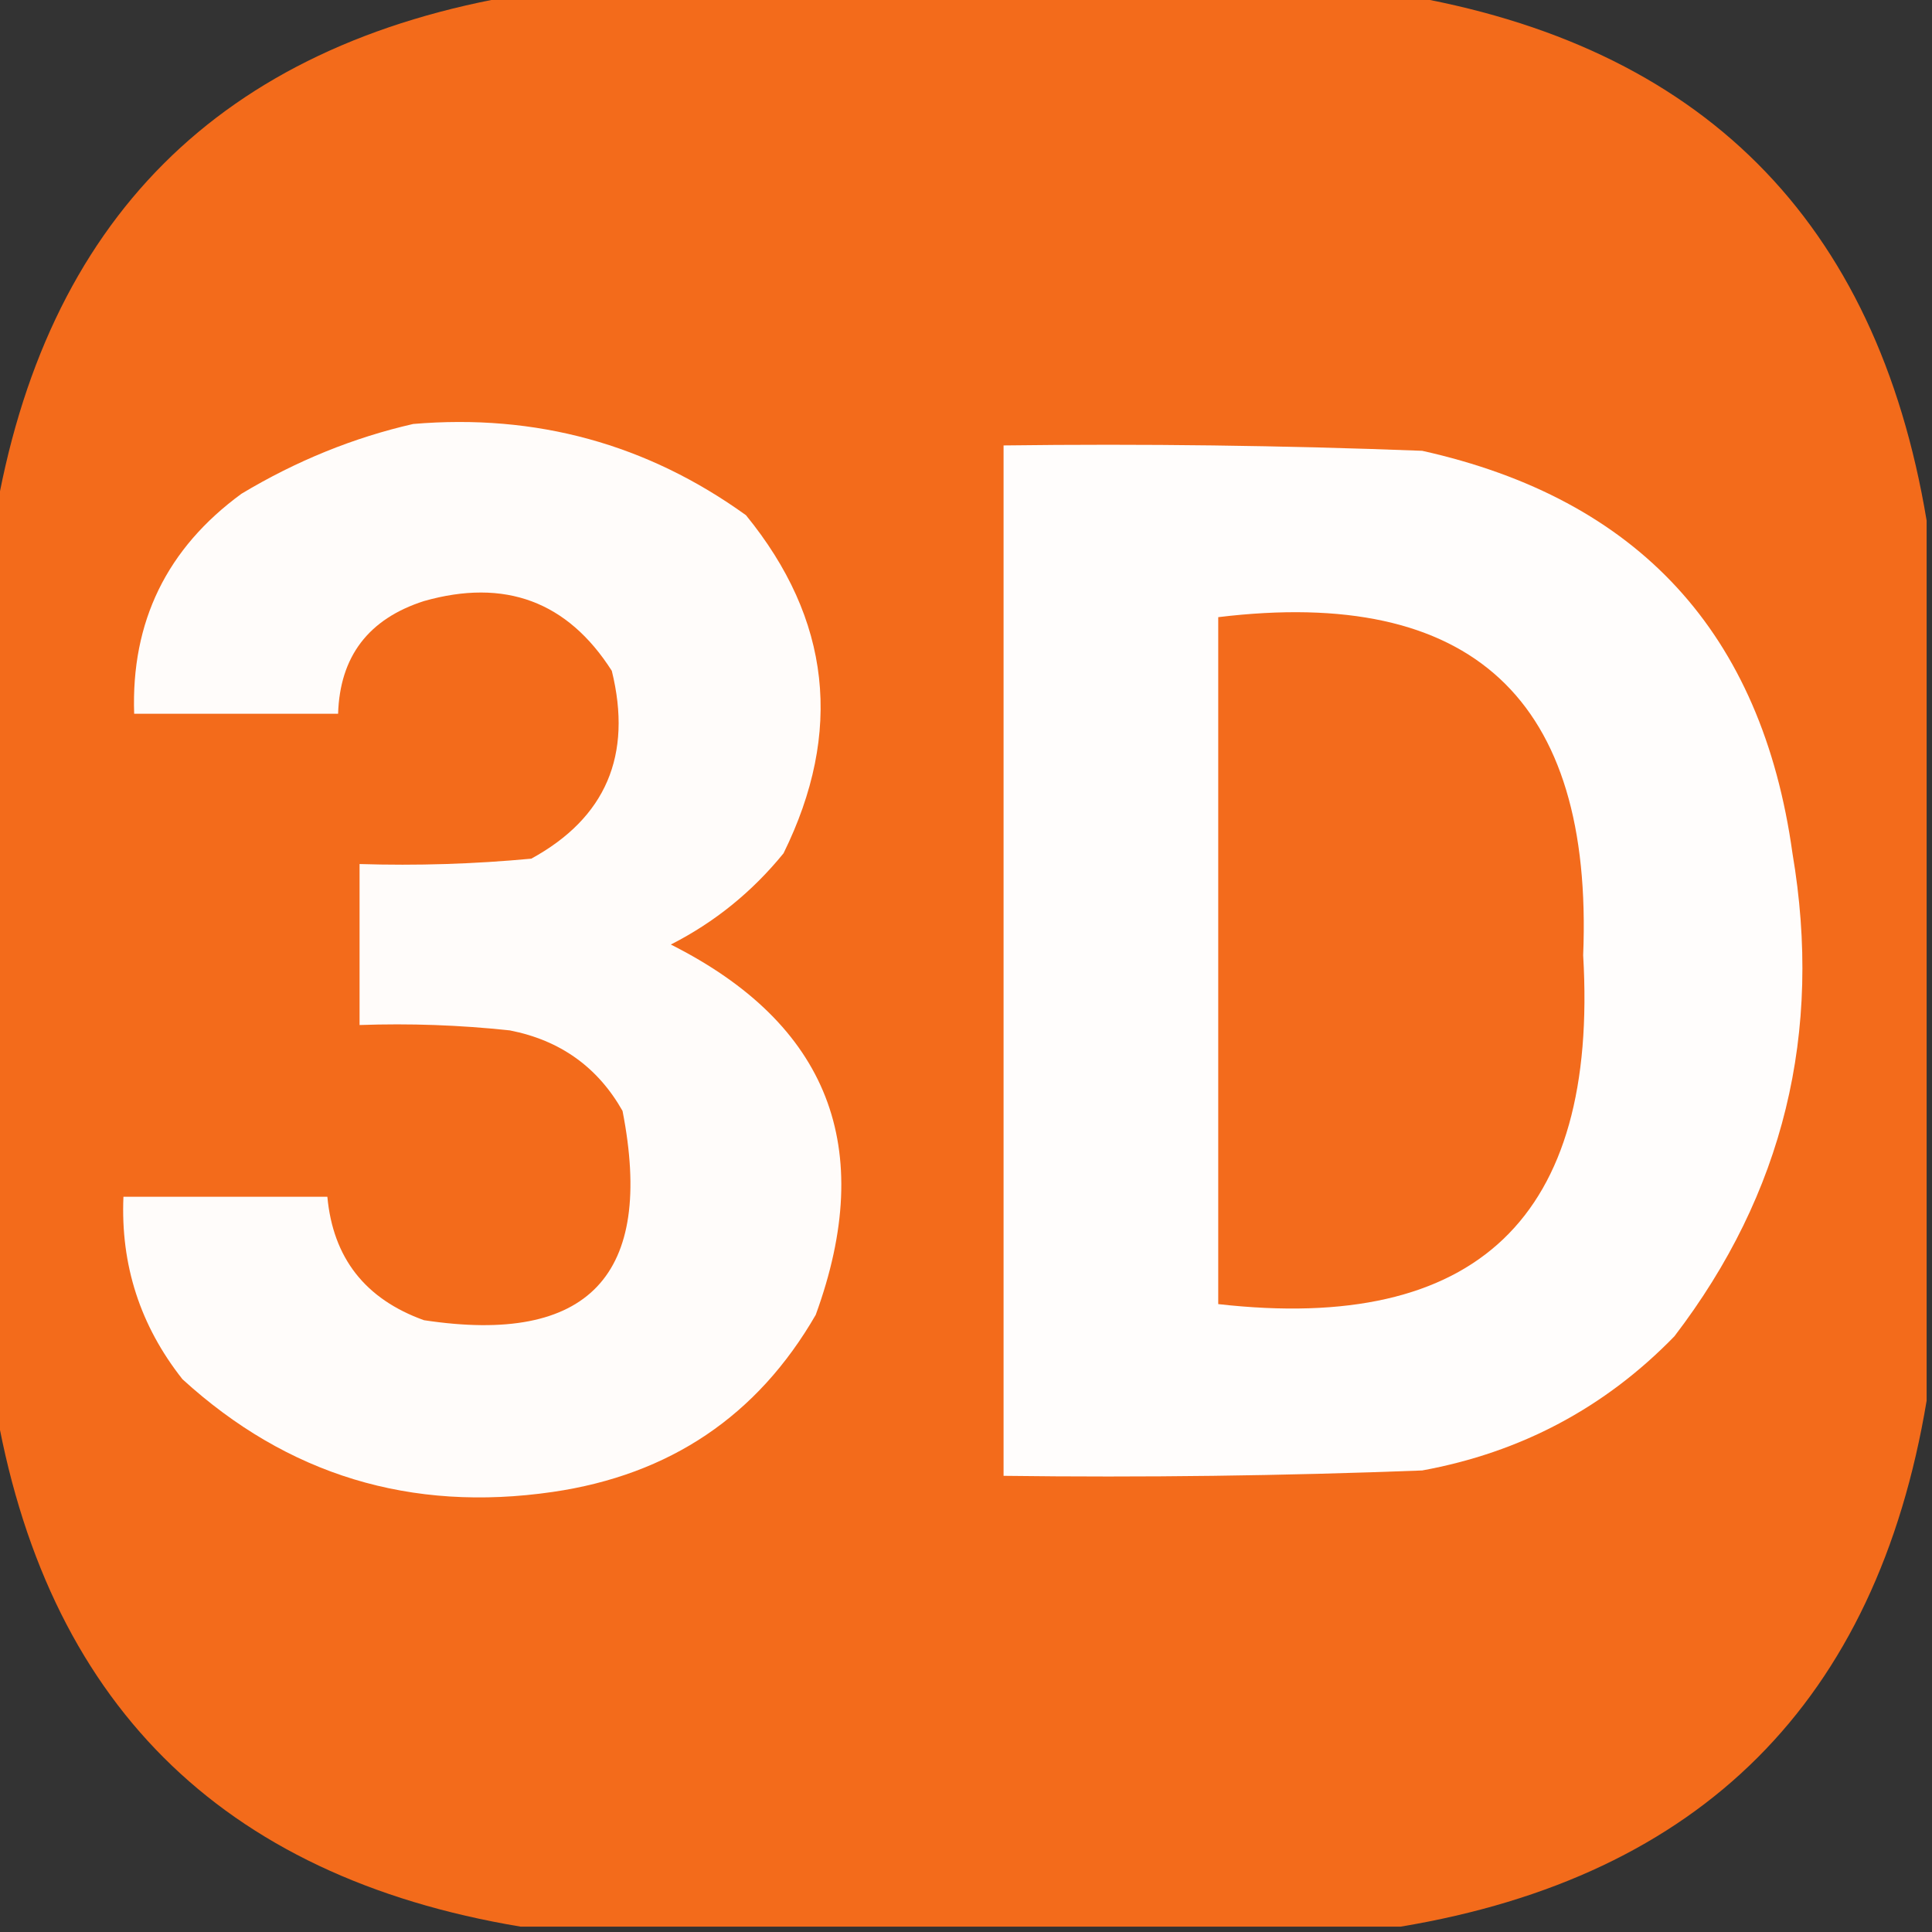 <?xml version="1.0" encoding="UTF-8"?>
<!DOCTYPE svg PUBLIC "-//W3C//DTD SVG 1.1//EN" "http://www.w3.org/Graphics/SVG/1.1/DTD/svg11.dtd">
<svg xmlns="http://www.w3.org/2000/svg" version="1.1" width="180px" height="180px" style="shape-rendering:geometricPrecision; text-rendering:geometricPrecision; image-rendering:optimizeQuality; fill-rule:evenodd; clip-rule:evenodd" xmlns:xlink="http://www.w3.org/1999/xlink">
<rect width="100%" height="100%" fill="#333333" stroke="none"/>
<g><path style="opacity:1" fill="#f36b1b" d="M 48.5,-0.5 C 75.833,-0.5 103.167,-0.5 130.5,-0.5C 158.502,4.169 174.835,20.502 179.5,48.5C 179.5,75.833 179.5,103.167 179.5,130.5C 174.835,158.498 158.502,174.831 130.5,179.5C 103.167,179.5 75.833,179.5 48.5,179.5C 20.498,174.831 4.165,158.498 -0.5,130.5C -0.5,103.167 -0.5,75.833 -0.5,48.5C 4.165,20.502 20.498,4.169 48.5,-0.5 Z"/></g>
<g><path style="opacity:1" fill="#fffcfa" d="M 38.5,39.5 C 49.952,38.532 60.285,41.365 69.5,48C 77.406,57.688 78.573,68.189 73,79.5C 70.079,83.092 66.579,85.925 62.5,88C 77.192,95.397 81.692,106.897 76,122.5C 70.568,131.912 62.401,137.412 51.5,139C 38.277,140.924 26.777,137.424 17,128.5C 13.062,123.518 11.228,117.851 11.5,111.5C 17.833,111.5 24.167,111.5 30.5,111.5C 31.026,117.201 34.026,121.034 39.5,123C 54.836,125.329 61.002,118.829 58,103.5C 55.688,99.419 52.188,96.919 47.5,96C 42.845,95.501 38.178,95.334 33.5,95.5C 33.5,90.5 33.5,85.5 33.5,80.5C 38.844,80.666 44.177,80.499 49.5,80C 56.442,76.2 58.942,70.367 57,62.5C 52.874,56.03 47.041,53.863 39.5,56C 34.332,57.66 31.665,61.16 31.5,66.5C 25.167,66.5 18.833,66.5 12.5,66.5C 12.207,57.918 15.541,51.085 22.5,46C 27.607,42.935 32.94,40.769 38.5,39.5 Z"/></g>
<g><path style="opacity:1" fill="#fffdfc" d="M 93.5,41.5 C 106.504,41.333 119.504,41.5 132.5,42C 152.651,46.486 164.151,58.986 167,79.5C 169.834,96.214 166.167,111.214 156,124.5C 149.538,131.149 141.704,135.316 132.5,137C 119.504,137.5 106.504,137.667 93.5,137.5C 93.5,105.5 93.5,73.5 93.5,41.5 Z"/></g>
<g><path style="opacity:1" fill="#f36b1c" d="M 113.5,57.5 C 137.129,54.627 148.462,65.127 147.5,89C 148.932,113.404 137.599,124.237 113.5,121.5C 113.5,100.167 113.5,78.833 113.5,57.5 Z"/></g>
</svg>
